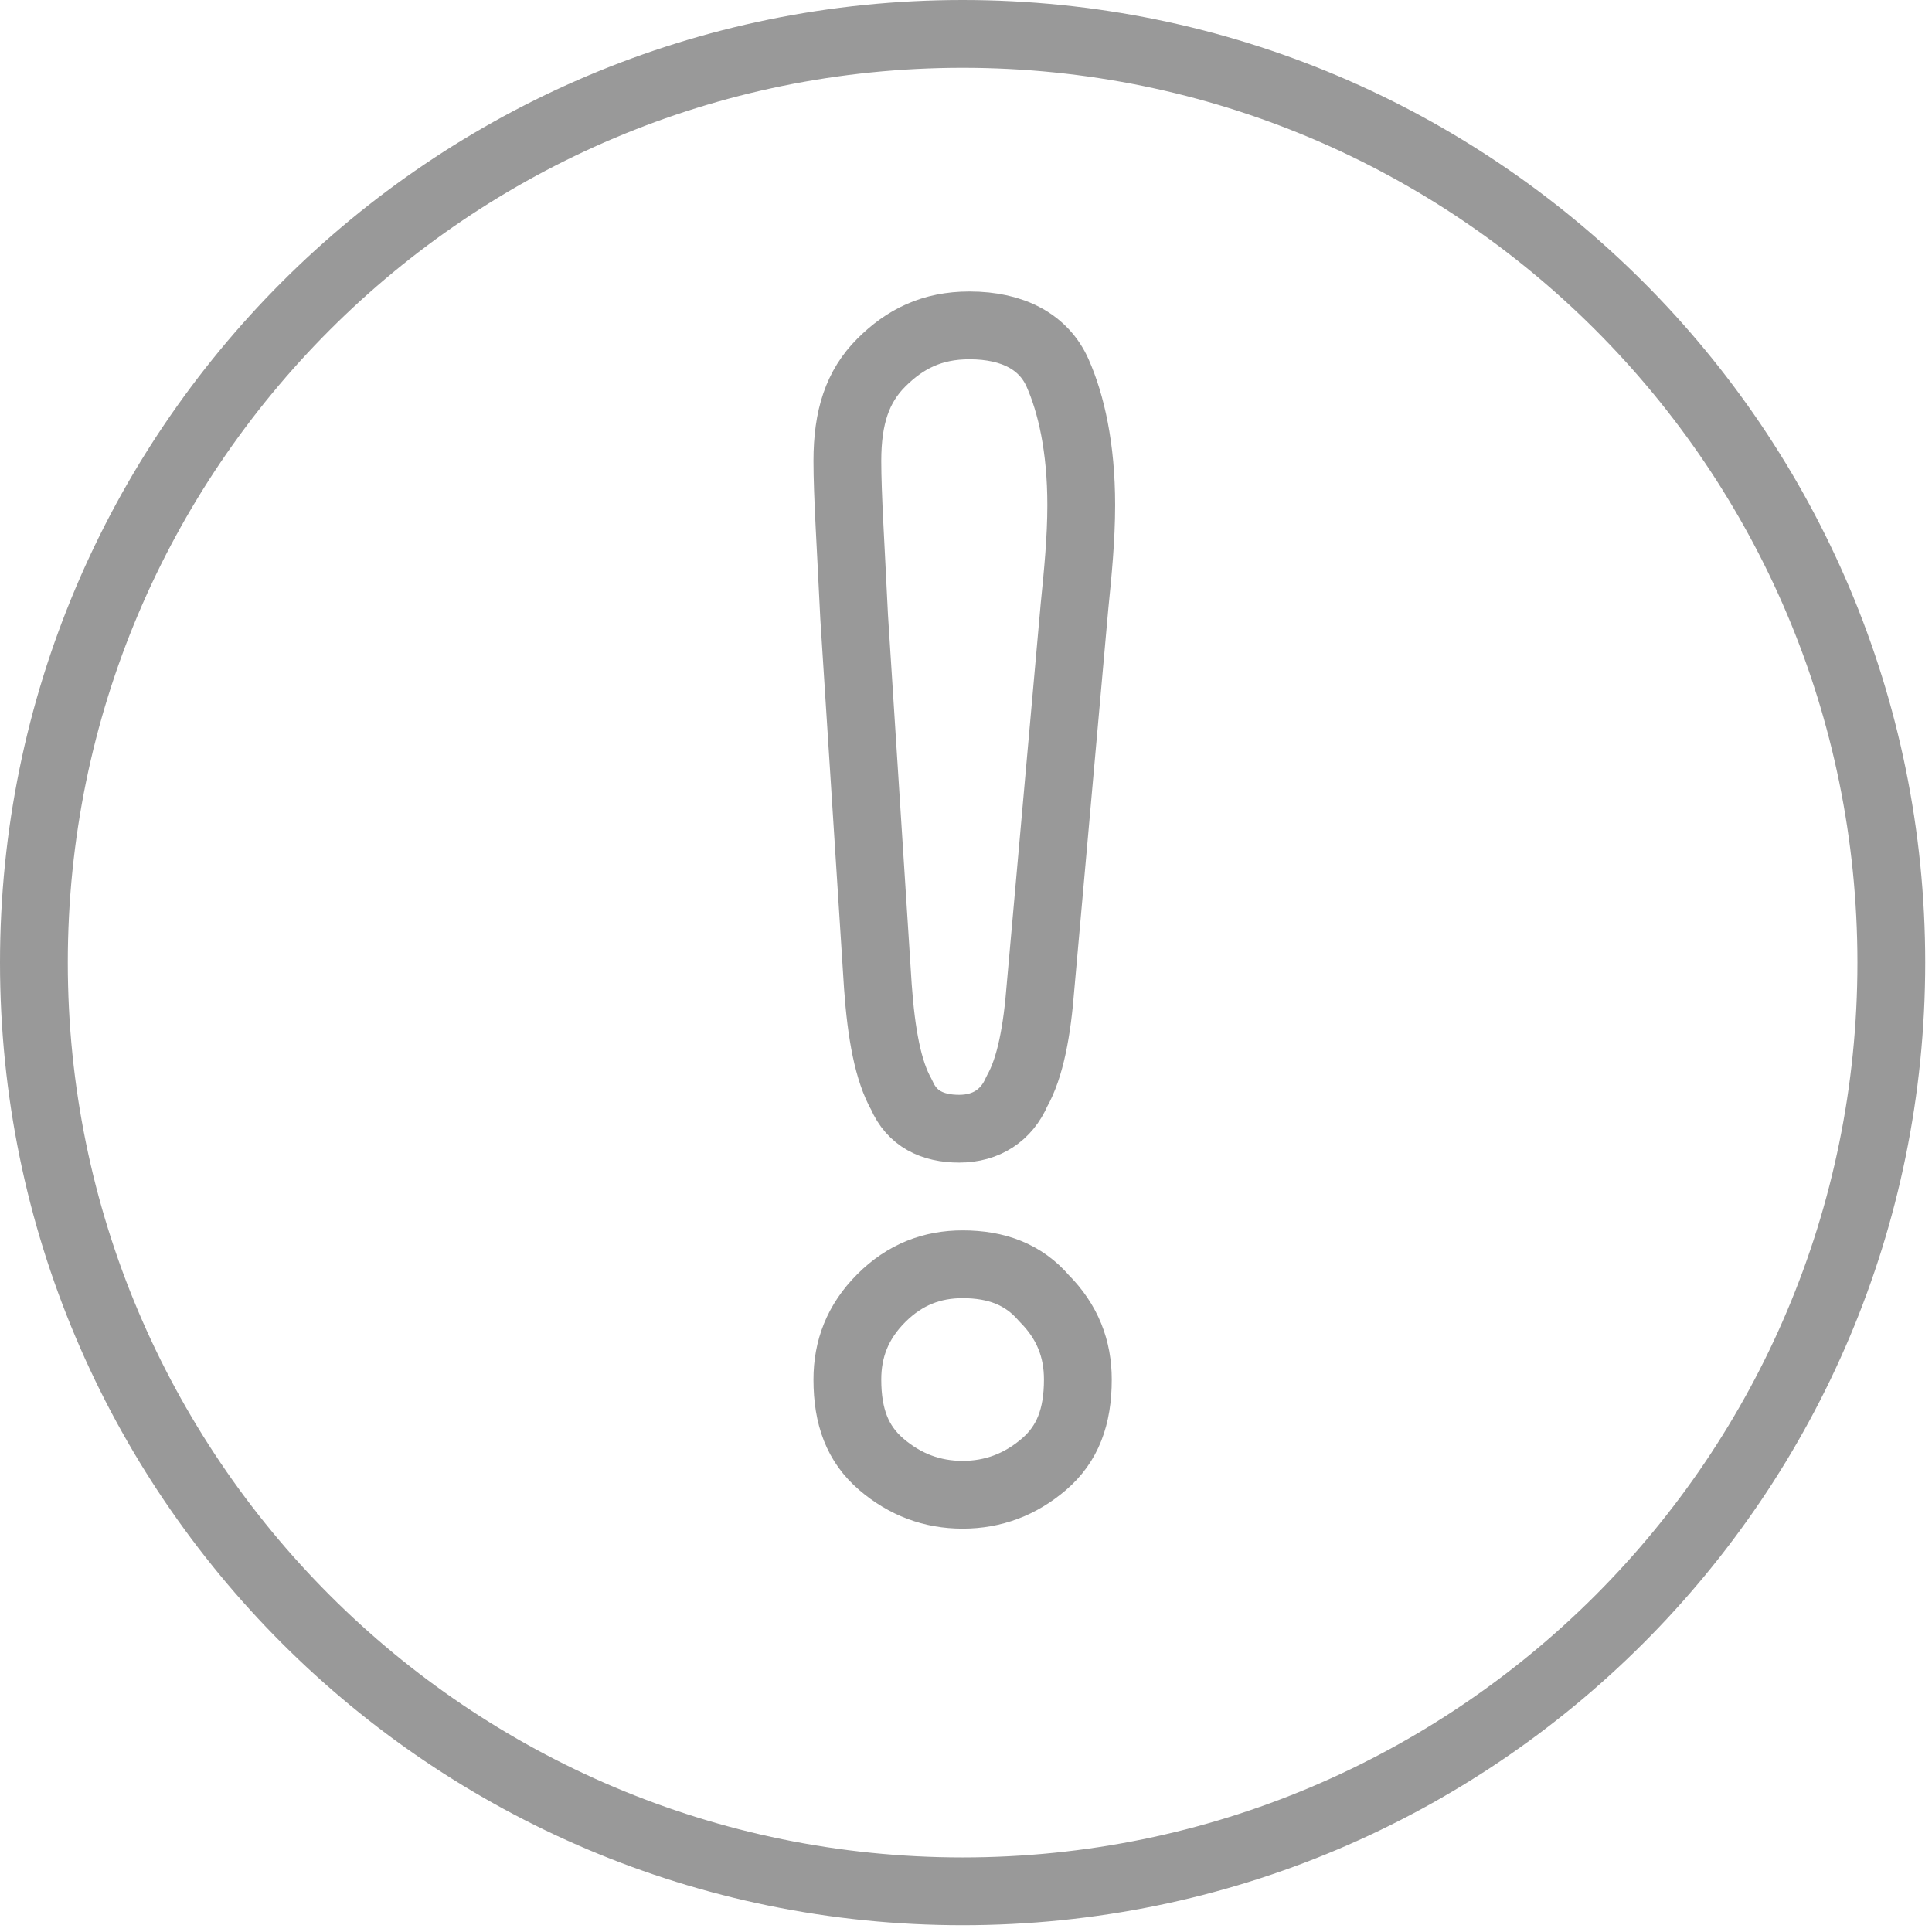 <svg width="57" height="57" viewBox="0 0 57 57" fill="none" xmlns="http://www.w3.org/2000/svg">
<path d="M28.4 55.8C43.533 55.8 55.8 43.533 55.8 28.4C55.8 13.267 43.533 1 28.4 1C13.267 1 1 13.267 1 28.4C1 43.533 13.267 55.8 28.4 55.8Z" stroke="#999999" stroke-width="2" stroke-miterlimit="10" stroke-linecap="round" stroke-linejoin="round"/>
<path d="M25.9 29.1L25.2 18.2C25.1 16.1 25 14.6 25 13.6C25 12.3 25.3 11.4 26 10.7C26.7 10 27.5 9.6 28.6 9.6C29.9 9.6 30.8 10.1 31.2 11C31.6 11.9 31.9 13.2 31.9 14.9C31.9 15.9 31.8 16.9 31.7 17.9L30.7 29.1C30.6 30.4 30.4 31.5 30 32.2C29.7 32.9 29.1 33.3 28.3 33.3C27.5 33.3 26.9 33 26.6 32.3C26.2 31.6 26 30.5 25.9 29.1ZM28.4 44.1C27.5 44.1 26.7 43.8 26 43.2C25.3 42.6 25 41.8 25 40.7C25 39.8 25.3 39 26 38.3C26.7 37.6 27.5 37.3 28.4 37.3C29.4 37.3 30.2 37.6 30.8 38.3C31.5 39 31.8 39.8 31.8 40.7C31.8 41.8 31.5 42.6 30.8 43.2C30.1 43.8 29.3 44.1 28.4 44.1Z" stroke="#999999" stroke-width="2" stroke-miterlimit="10" stroke-linecap="round" stroke-linejoin="round"/>
</svg>
